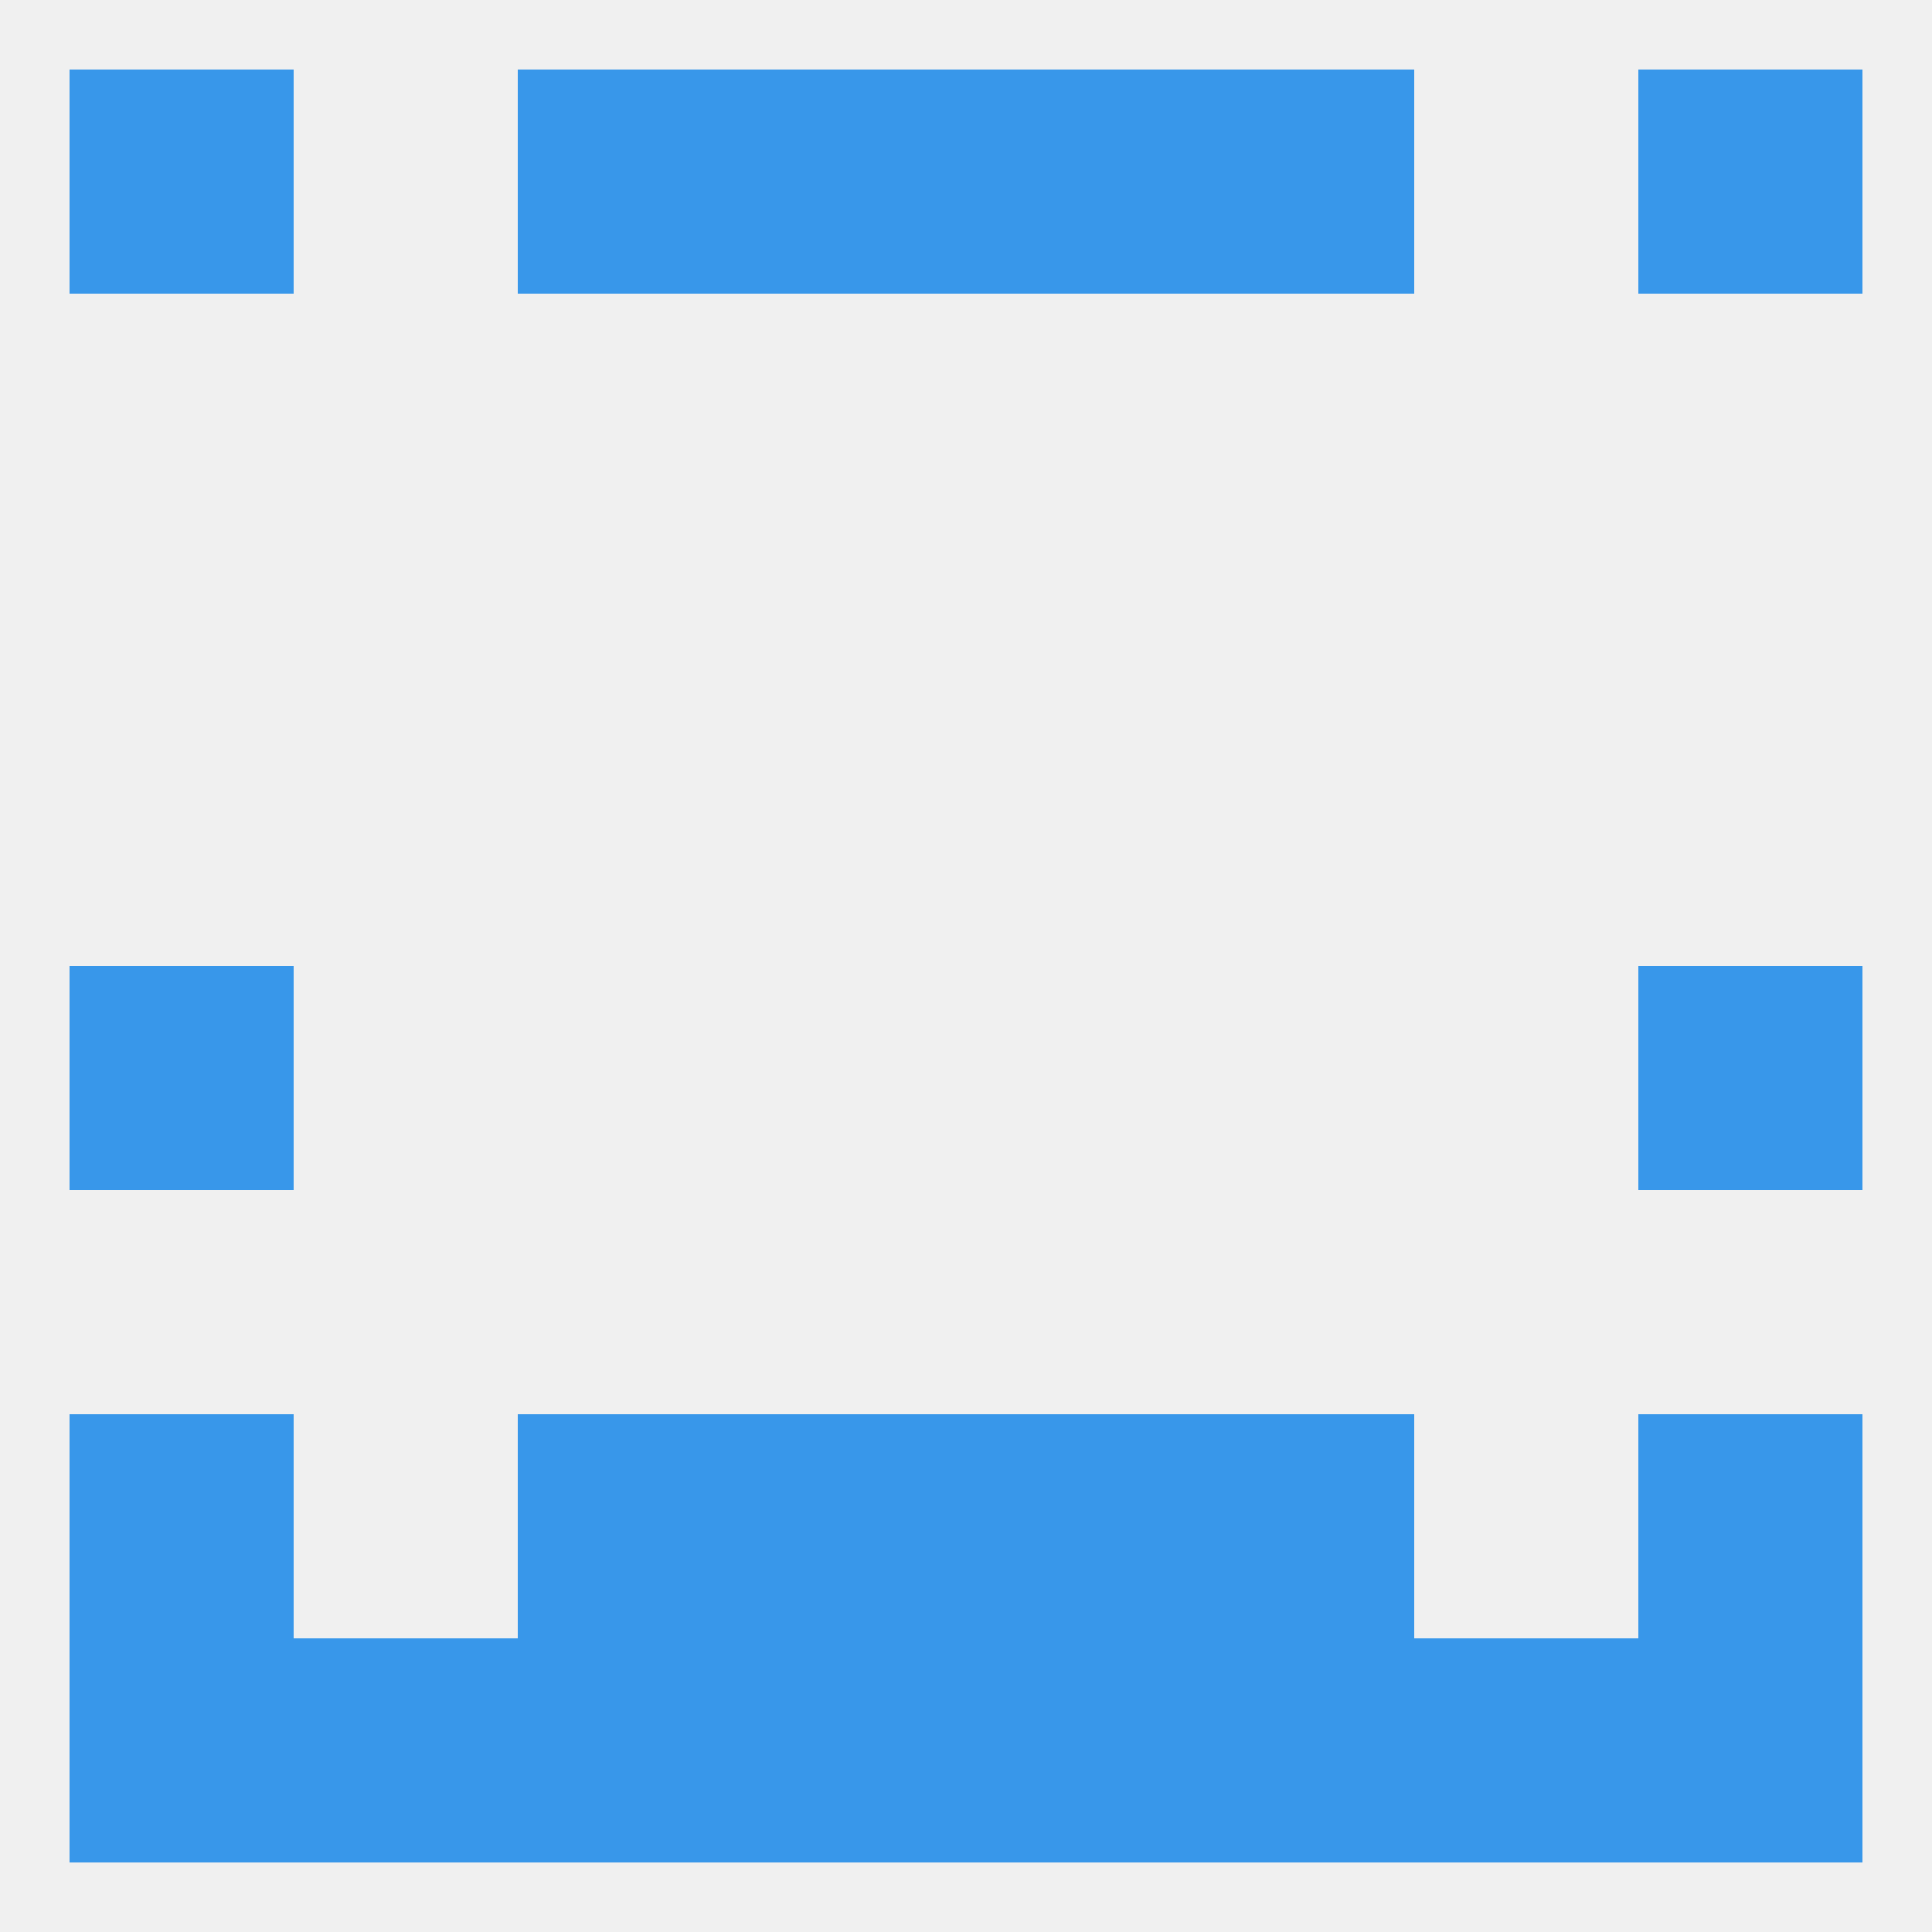 
<!--   <?xml version="1.0"?> -->
<svg version="1.1" baseprofile="full" xmlns="http://www.w3.org/2000/svg" xmlns:xlink="http://www.w3.org/1999/xlink" xmlns:ev="http://www.w3.org/2001/xml-events" width="250" height="250" viewBox="0 0 250 250" >
	<rect width="100%" height="100%" fill="rgba(240,240,240,255)"/>

	<rect x="9" y="125" width="29" height="29" fill="rgba(56,151,234,255)"/>
	<rect x="212" y="125" width="29" height="29" fill="rgba(56,151,234,255)"/>
	<rect x="96" y="183" width="29" height="29" fill="rgba(56,151,234,255)"/>
	<rect x="125" y="183" width="29" height="29" fill="rgba(56,151,234,255)"/>
	<rect x="67" y="183" width="29" height="29" fill="rgba(56,151,234,255)"/>
	<rect x="154" y="183" width="29" height="29" fill="rgba(56,151,234,255)"/>
	<rect x="9" y="183" width="29" height="29" fill="rgba(56,151,234,255)"/>
	<rect x="212" y="183" width="29" height="29" fill="rgba(56,151,234,255)"/>
	<rect x="67" y="212" width="29" height="29" fill="rgba(56,151,234,255)"/>
	<rect x="154" y="212" width="29" height="29" fill="rgba(56,151,234,255)"/>
	<rect x="38" y="212" width="29" height="29" fill="rgba(56,151,234,255)"/>
	<rect x="183" y="212" width="29" height="29" fill="rgba(56,151,234,255)"/>
	<rect x="9" y="212" width="29" height="29" fill="rgba(56,151,234,255)"/>
	<rect x="212" y="212" width="29" height="29" fill="rgba(56,151,234,255)"/>
	<rect x="96" y="212" width="29" height="29" fill="rgba(56,151,234,255)"/>
	<rect x="125" y="212" width="29" height="29" fill="rgba(56,151,234,255)"/>
	<rect x="9" y="9" width="29" height="29" fill="rgba(56,151,234,255)"/>
	<rect x="212" y="9" width="29" height="29" fill="rgba(56,151,234,255)"/>
	<rect x="96" y="9" width="29" height="29" fill="rgba(56,151,234,255)"/>
	<rect x="125" y="9" width="29" height="29" fill="rgba(56,151,234,255)"/>
	<rect x="67" y="9" width="29" height="29" fill="rgba(56,151,234,255)"/>
	<rect x="154" y="9" width="29" height="29" fill="rgba(56,151,234,255)"/>
</svg>